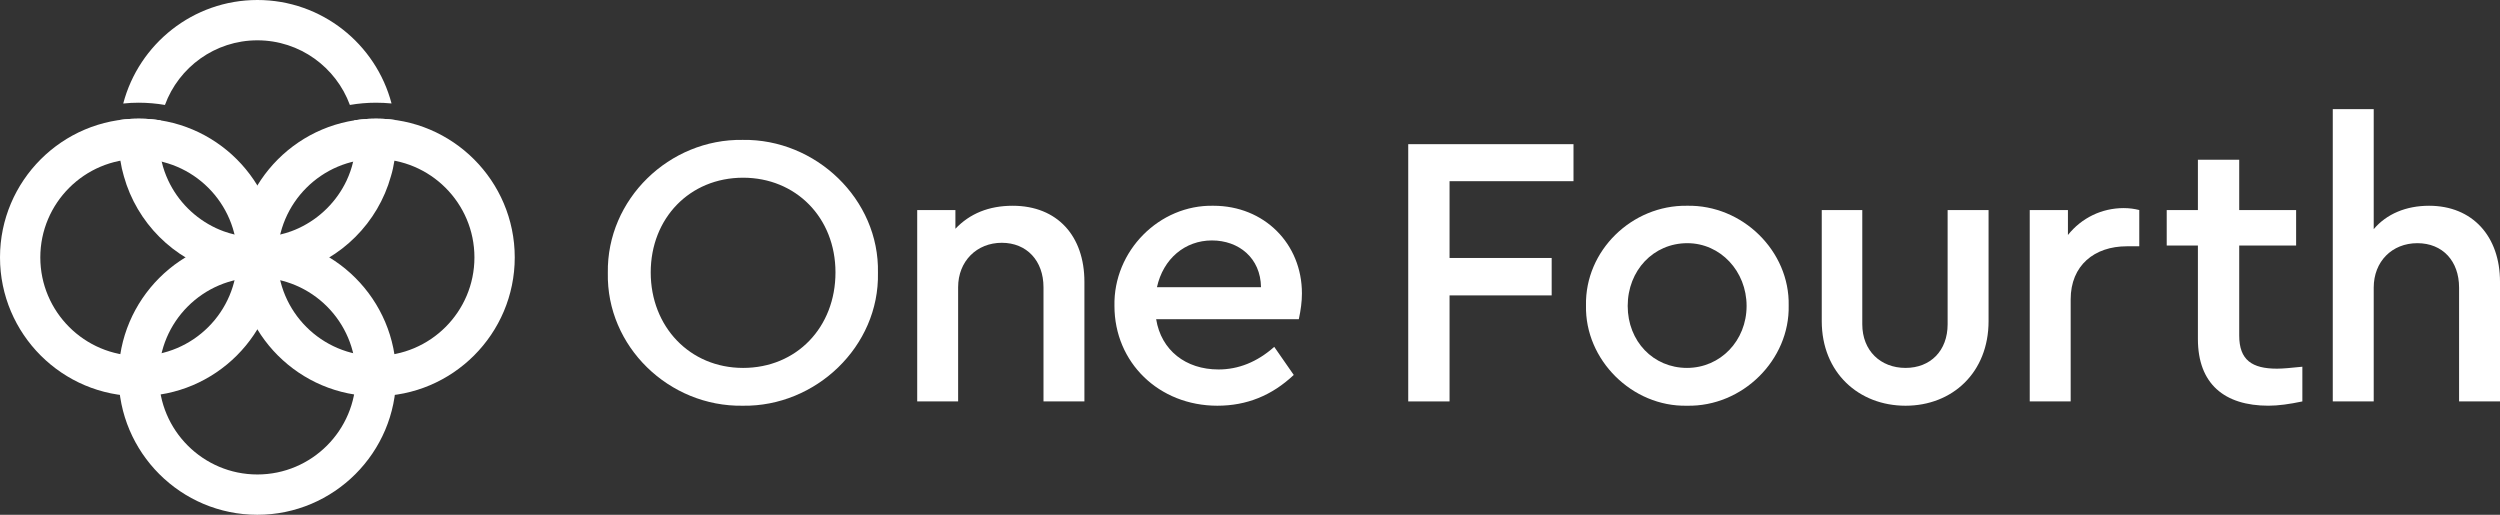 <?xml version="1.0" encoding="UTF-8"?>
<svg id="Layer_2" data-name="Layer 2" xmlns="http://www.w3.org/2000/svg" viewBox="0 0 1350.13 278.01">
  <rect x="0" y="0" width="1350.13" height="278.01" fill="#333333" stroke="none"/>
  <defs>
    <style>
      .cls-1 {
        fill: #fff;
      }
    </style>
  </defs>
  <g id="Layer_1-2" data-name="Layer 1">
    <g>
      <path class="cls-1" d="m213.93,203.07c0,41.32-33.62,74.94-74.94,74.94s-74.94-33.62-74.94-74.94,33.62-74.94,74.94-74.94c41.33,0,74.94,33.62,74.94,74.94Zm-128.1,0c0,29.32,23.85,53.17,53.17,53.17s53.17-23.85,53.17-53.17-23.85-53.17-53.17-53.17c-29.32,0-53.17,23.85-53.17,53.17Z"/>
      <path class="cls-1" d="m149.88,139.02c0,41.32-33.62,74.94-74.94,74.94S0,180.34,0,139.02s33.62-74.94,74.94-74.94c41.32,0,74.94,33.62,74.94,74.94Zm-128.11,0c0,29.32,23.85,53.17,53.17,53.17s53.17-23.85,53.17-53.17-23.85-53.17-53.17-53.17c-29.32,0-53.17,23.85-53.17,53.17Z"/>
      <path class="cls-1" d="m277.99,139.02c0,41.32-33.62,74.94-74.94,74.94s-74.94-33.62-74.94-74.94,33.62-74.94,74.94-74.94,74.94,33.62,74.94,74.94Zm-128.11,0c0,29.32,23.85,53.17,53.17,53.17s53.17-23.85,53.17-53.17-23.85-53.17-53.17-53.17c-29.32,0-53.17,23.85-53.17,53.17Z"/>
      <path class="cls-1" d="m213.89,73.6c-.03-3-.28-5.93-.65-8.82-3.34-.45-6.75-.69-10.2-.69-4,0-7.96.31-11.78.93.52,2.79.83,5.65.9,8.58.03.45.03.93.03,1.38,0,1.1-.03,2.2-.1,3.27-.17,3.1-.65,6.13-1.38,9.06-.79,3.51-2,6.89-3.48,10.09-5.3,11.3-14.47,20.46-25.8,25.77-1.34.62-2.72,1.21-4.13,1.72-1.93.69-3.89,1.31-5.93,1.76-.79.21-1.58.38-2.41.55-2.17.41-4.41.69-6.68.83-.62.03-1.24.07-1.89.07-.45.03-.93.03-1.38.03s-.93,0-1.38-.03c-.65,0-1.27-.03-1.89-.07-2.27-.14-4.51-.41-6.68-.83-.83-.17-1.62-.34-2.41-.55-2.03-.45-4-1.07-5.93-1.76-1.41-.52-2.79-1.1-4.13-1.72-11.33-5.31-20.5-14.47-25.77-25.77-1.48-3.2-2.69-6.55-3.48-10.06-.72-2.93-1.21-5.96-1.38-9.09-.07-1.07-.1-2.17-.1-3.27,0-.45,0-.93.03-1.38.07-2.93.38-5.79.9-8.58-3.86-.62-7.79-.93-11.82-.93-3.44,0-6.86.24-10.2.69-.38,2.89-.62,5.82-.65,8.82-.03.45-.03.93-.03,1.38,0,1.07.03,2.17.1,3.24.1,2.89.38,5.75.83,8.58.45,2.86,1.07,5.68,1.89,8.44,7.03,25.08,26.8,44.85,51.88,51.85.41.17.79.28,1.17.34,2.38.65,4.79,1.17,7.23,1.55.55.07,1.1.17,1.62.24,2.31.31,4.62.52,6.96.59.62.07,1.24.07,1.86.07.45.03.93.03,1.38.03s.93,0,1.38-.03c.62,0,1.24,0,1.86-.07,2.34-.07,4.68-.28,6.96-.59.55-.07,1.1-.17,1.62-.24,2.45-.38,4.86-.9,7.23-1.55.41-.07.79-.17,1.17-.34,25.08-6.99,44.89-26.8,51.88-51.88.83-2.72,1.45-5.55,1.89-8.41.45-2.82.72-5.68.83-8.58.07-1.07.1-2.17.1-3.24-.01-.45-.01-.94-.04-1.38Zm-124.81-16.92c7.44-20.33,27.01-34.9,49.92-34.9s42.48,14.57,49.95,34.9c4.58-.79,9.3-1.21,14.09-1.21,2.83,0,5.62.14,8.41.41C203.01,23.74,173.73,0,139,0s-64.01,23.77-72.45,55.91c2.76-.31,5.58-.45,8.41-.45,4.82.02,9.54.43,14.12,1.22Z"/>
    </g>
    <path class="cls-1" d="m401.1,75.55c39.36-.63,73.88,32,73.04,71.78.84,39.78-33.68,72.41-73.04,71.78-39.79.63-73.68-31.99-72.84-71.78-.62-39.79,33.26-72.42,72.84-71.78Zm.21,20.42c-28.84,0-49.89,21.89-49.89,51.15s21.05,51.57,49.89,51.57,49.89-21.89,49.89-51.57-21.47-51.15-49.89-51.15Z"/>
    <path class="cls-1" d="m585.65,216.79h-22.11v-61.68c0-14.31-9.05-23.99-22.52-23.99s-23.58,9.89-23.58,23.99v61.68h-22.1v-103.35h20.63v10.1c7.79-8.21,18.1-12.42,30.94-12.42,24.21,0,38.73,16.42,38.73,41.05v64.62h.01Z"/>
    <path class="cls-1" d="m624.38,172.38c2.74,16.84,16,27.15,33.68,27.15,10.74,0,20.84-4,30.1-12.21l10.53,15.16c-11.79,11.15-25.47,16.63-41.25,16.63-31.58,0-55.58-23.36-55.58-53.89-.63-29.68,24.21-54.73,53.47-54.1,27.36,0,47.78,20.42,47.78,47.36,0,4.42-.63,9.05-1.68,13.89h-77.05Zm56.63-17.27c-.21-15.79-12-25.26-26.52-25.26s-26.31,9.89-29.68,25.26h56.2Z"/>
    <path class="cls-1" d="m760.52,77.86h89.25v19.99h-66.94v41.47h55.15v20.21h-55.15v57.26h-22.31V77.86Z"/>
    <path class="cls-1" d="m911.04,111.12c30.1-.63,55.57,24.63,54.94,53.89.63,29.26-24.84,54.73-54.94,54.1-29.68.63-55.15-24.84-54.52-54.1-.63-29.68,24.84-54.31,54.52-53.89Zm.21,20.21c-18.32,0-32.21,14.74-32.21,33.89s13.89,33.47,32,33.47,32.21-14.74,32.21-33.47-14.11-33.89-32-33.89Z"/>
    <path class="cls-1" d="m983.84,113.44h21.89v61.67c0,14.31,9.89,23.58,23.36,23.58s22.73-9.26,22.73-23.58v-61.67h22.11v59.99c0,27.78-19.58,45.68-44.84,45.68s-45.25-17.89-45.25-45.68v-59.99Z"/>
    <path class="cls-1" d="m1155.32,133.01h-6.74c-17.47,0-30.31,10.31-30.31,28.63v55.15h-22.11v-103.35h20.63v13.47c7.37-9.26,18.32-14.53,30.11-14.53,3.16,0,5.89.42,8.42,1.05v19.58Z"/>
    <path class="cls-1" d="m1243.4,216.79c-6.95,1.47-13.05,2.31-18.32,2.31-23.78,0-38.1-11.79-38.1-35.99v-50.52h-16.84v-19.15h16.84v-27.16h22.31v27.16h30.73v19.15h-30.73v48.62c0,13.26,6.95,17.89,20.42,17.89,3.16,0,7.57-.42,13.68-1.05v18.74h0Z"/>
    <path class="cls-1" d="m1350.13,216.79h-22.1v-61.46c0-14.31-8.84-24-22.53-24s-23.57,9.89-23.57,24v61.46h-22.11V58.92h22.11v64.83c6.95-8.21,17.47-12.63,29.89-12.63,23.57,0,38.31,16.63,38.31,41.05v64.62h0Z"/>
  </g>
</svg>